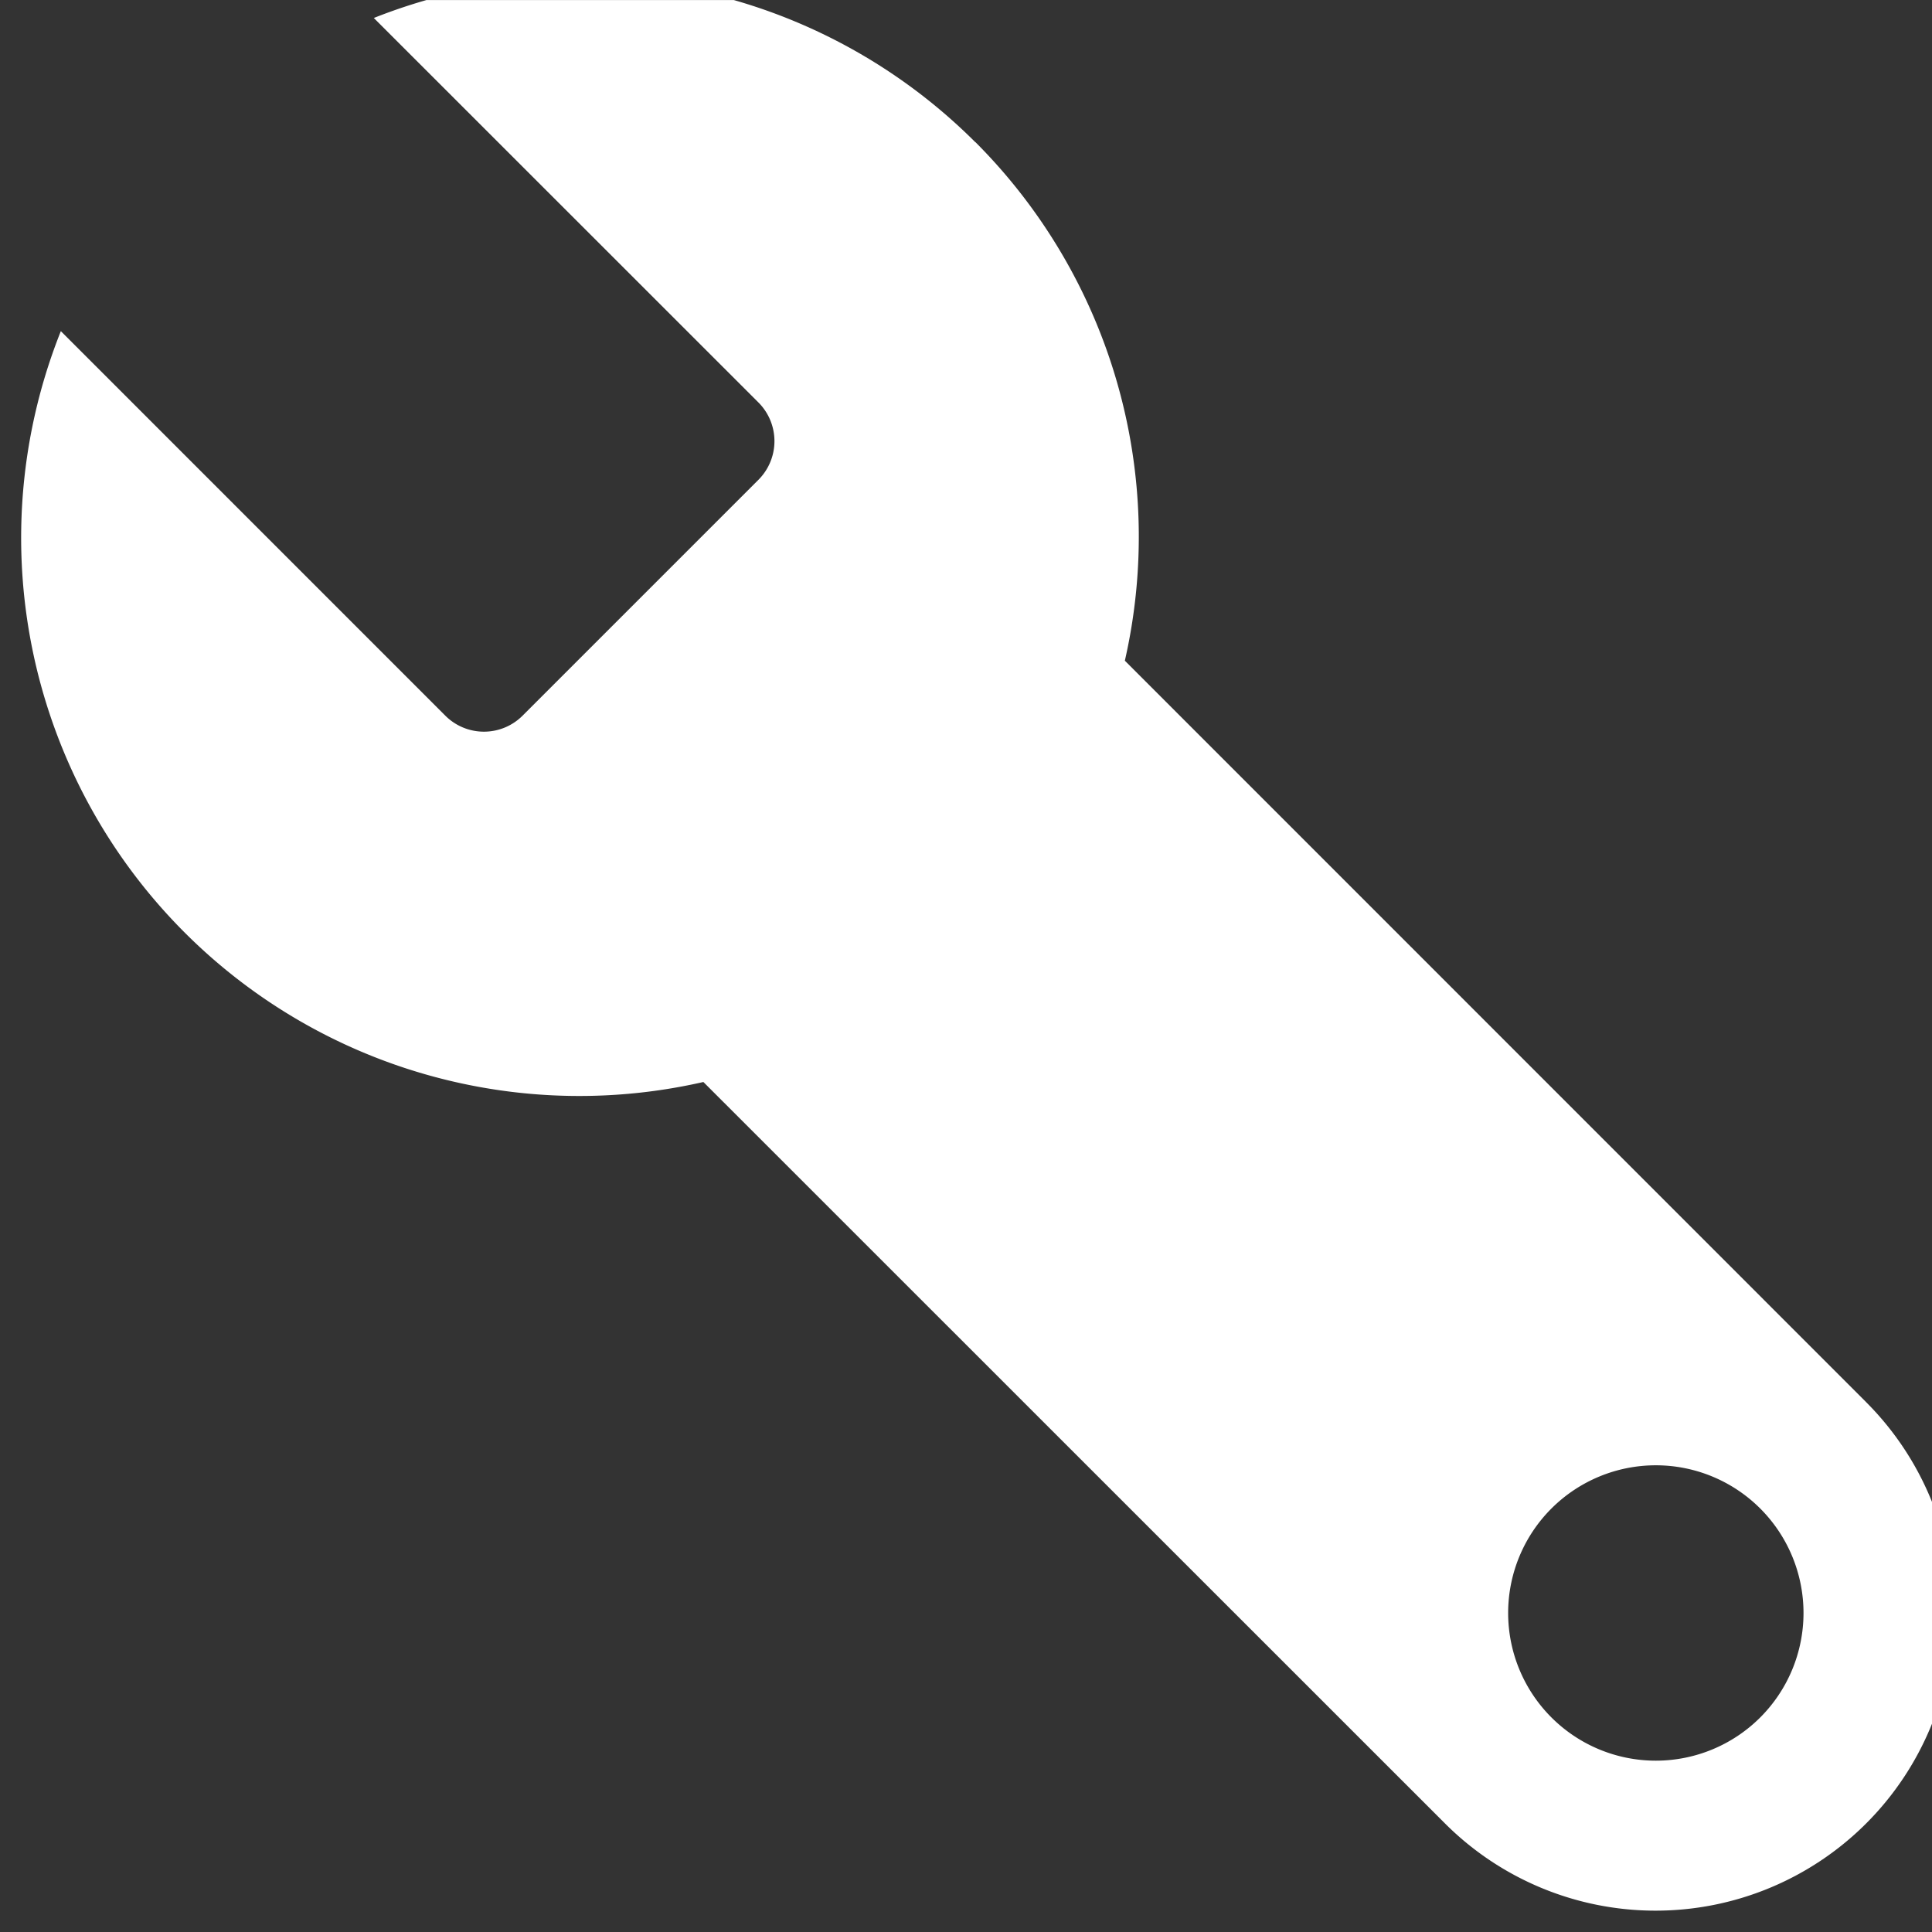 <?xml version="1.0" encoding="UTF-8"?>
<svg xmlns="http://www.w3.org/2000/svg" xmlns:xlink="http://www.w3.org/1999/xlink" width="45" height="45" viewBox="0 0 45 45">
  <rect x="0" y="0" width="45" height="45" fill="#333333" stroke="none"/>
  <defs>
    <clipPath id="clip-path">
      <rect id="Rectangle_109" data-name="Rectangle 109" width="45" height="45" transform="translate(-0.5 0.499)" fill="#fff"></rect>
    </clipPath>
  </defs>
  <g id="Groupe_81" data-name="Groupe 81" transform="translate(0.5 -0.499)">
    <g id="Groupe_80" data-name="Groupe 80" transform="translate(0 0.001)" clip-path="url(#clip-path)">
      <path id="Tracé_22" data-name="Tracé 22" d="M40.5,40.5a3.44,3.44,0,1,1,0-4.865,3.441,3.441,0,0,1,0,4.865M22.216,3.809A13.017,13.017,0,0,0,8.207.917l8.959,8.956a1.274,1.274,0,0,1,0,1.8l-5.494,5.494a1.272,1.272,0,0,1-1.8,0L.917,8.211A13,13,0,0,0,15.883,25.7L33.157,42.97a6.937,6.937,0,0,0,9.809-9.813l-.008-.009L25.7,15.887a13,13,0,0,0-3.48-12.078" transform="translate(0 0)" fill="#fff"></path>
    </g>
  </g>
</svg>
